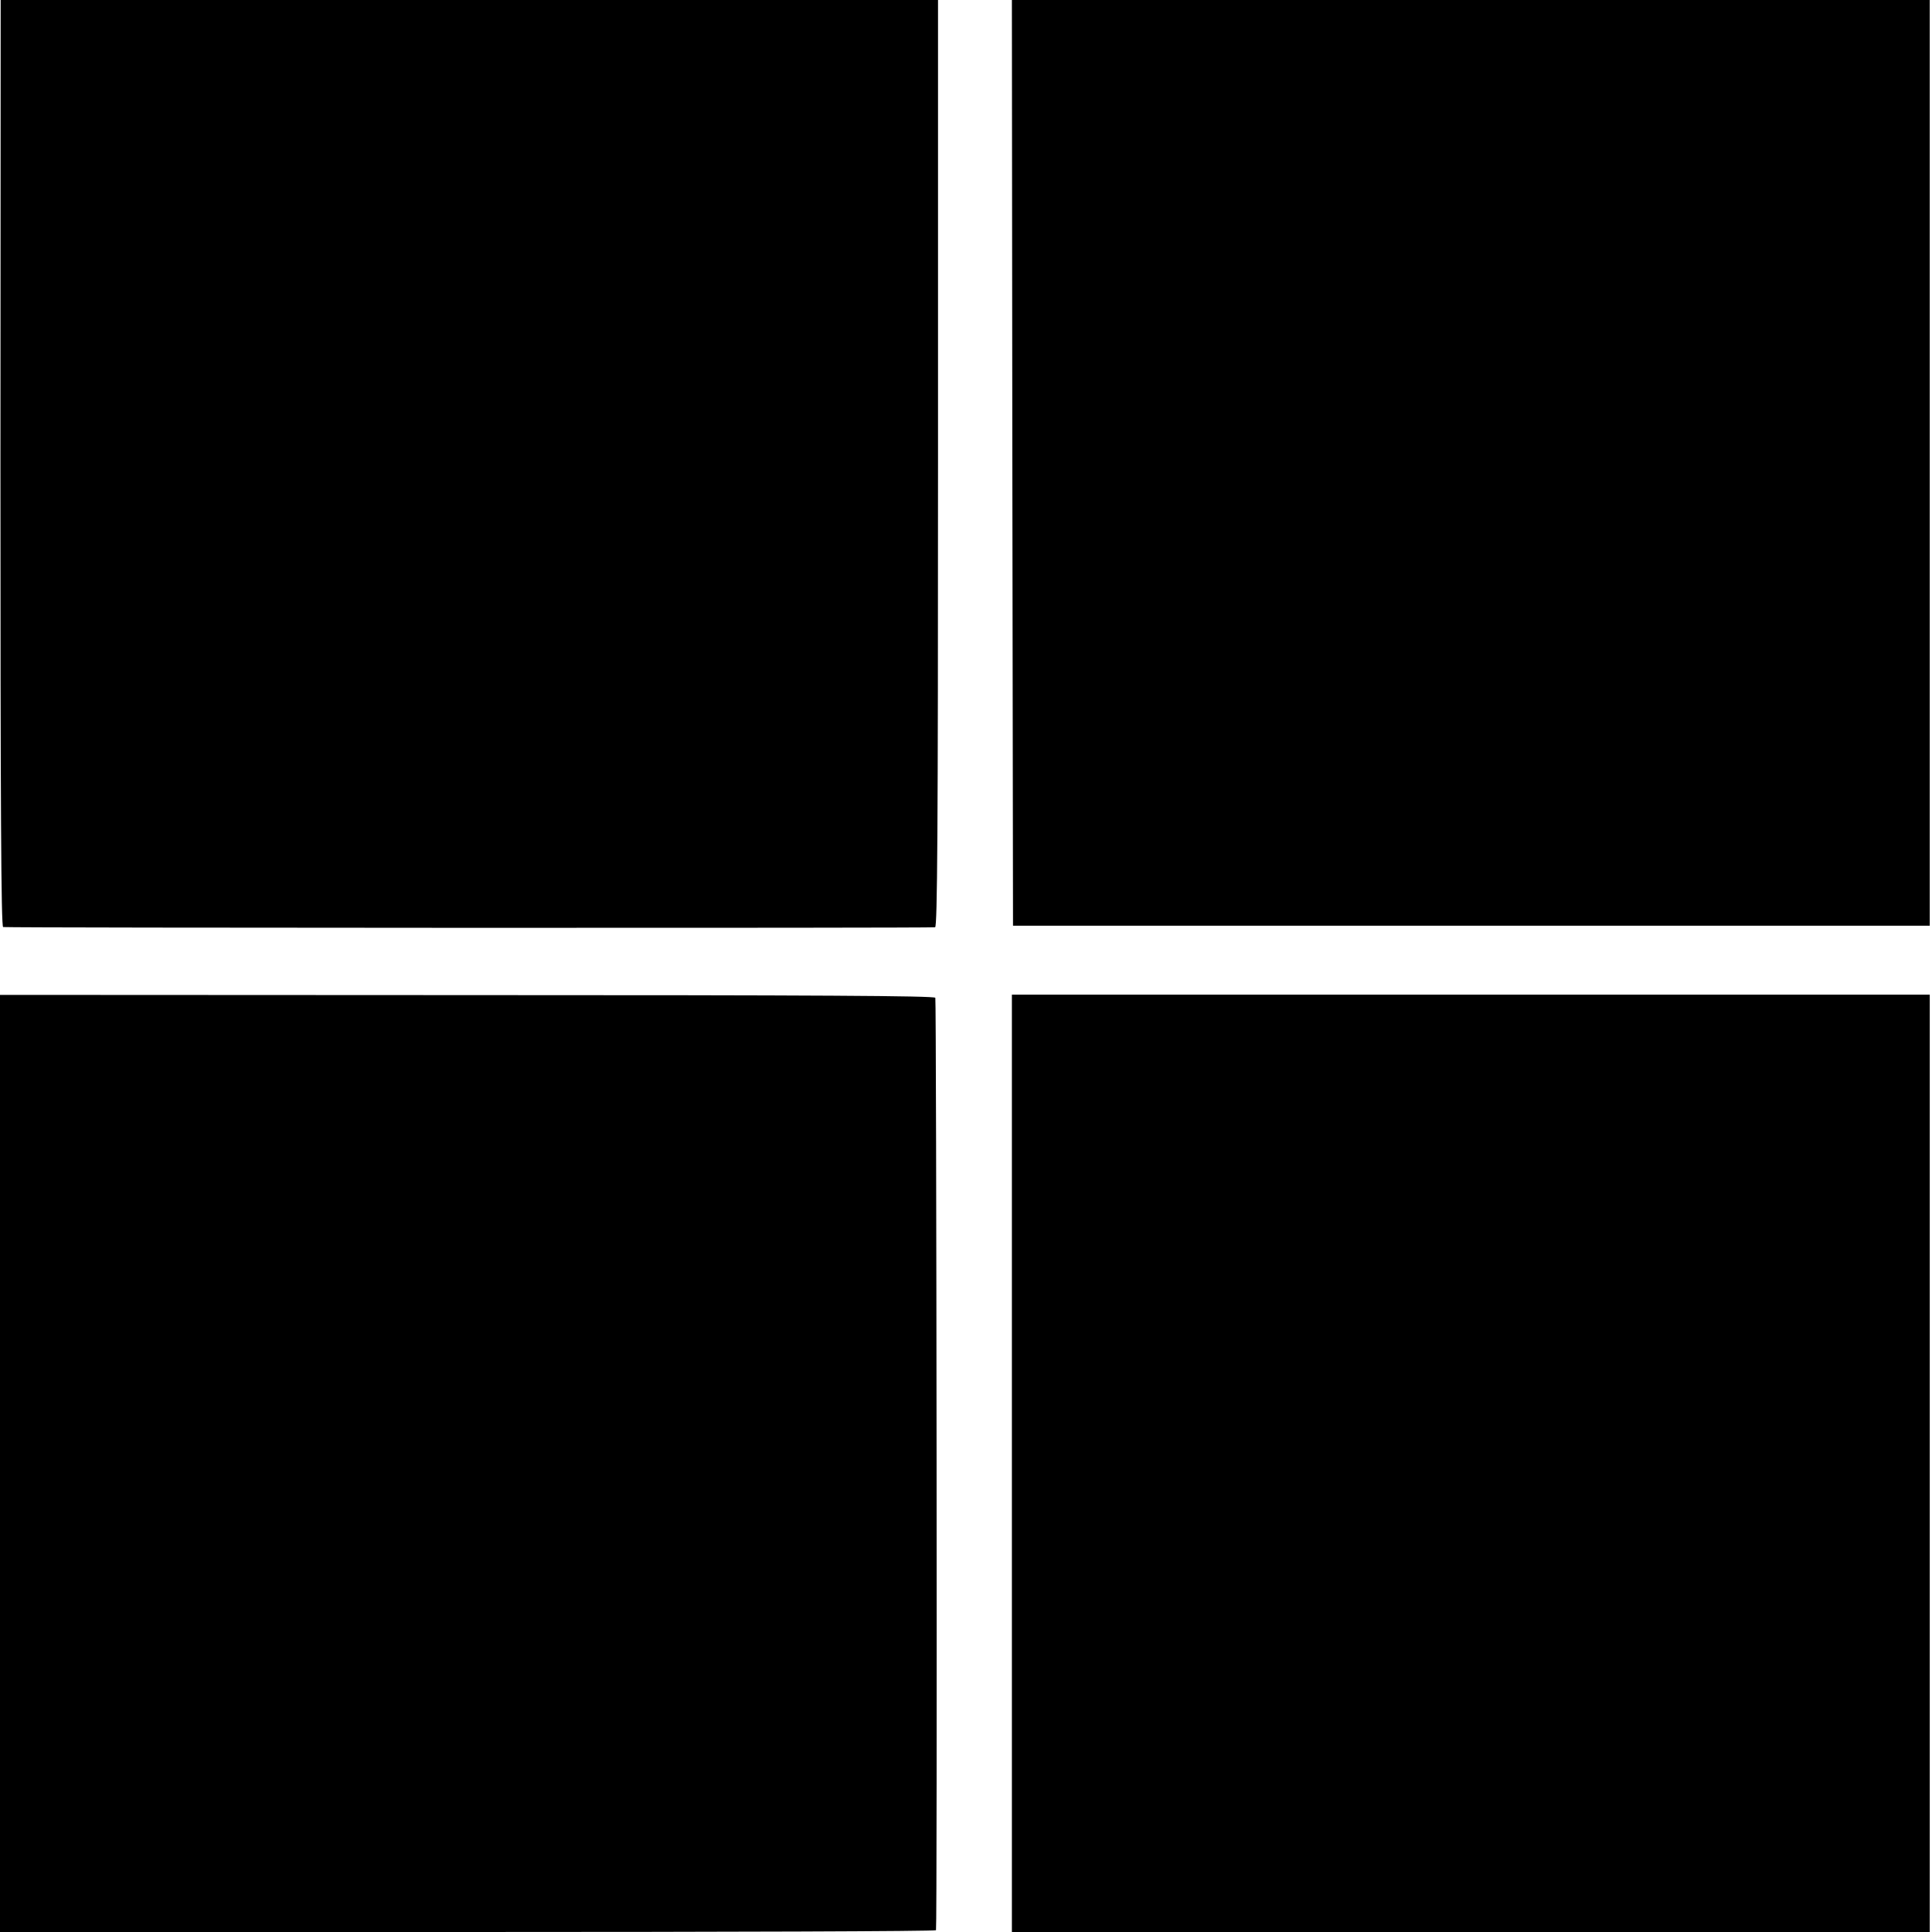 <?xml version="1.0" standalone="no"?>
<!DOCTYPE svg PUBLIC "-//W3C//DTD SVG 20010904//EN"
 "http://www.w3.org/TR/2001/REC-SVG-20010904/DTD/svg10.dtd">
<svg version="1.0" xmlns="http://www.w3.org/2000/svg"
 width="863pt" height="863pt" viewBox="0 0 863 863"
 preserveAspectRatio="xMidYMid meet">
<g transform="translate(0,863) scale(0.1,-0.1)"
fill="#000000" stroke="none">
<path d="M2 6560 c0 -1528 3 -2070 12 -2071 33 -4 4153 -5 4163 -1 10 3 13
427 13 2073 l0 2069 -2094 0 -2093 0 -1 -2070z"/>
<path d="M4522 6563 l3 -2068 2048 0 2047 0 0 2067 0 2068 -2050 0 -2050 0 2
-2067z"/>
<path d="M0 2093 l0 -2093 2090 0 c1150 0 2091 3 2091 8 6 34 2 4157 -3 4165
-5 9 -528 12 -2093 12 l-2085 1 0 -2093z"/>
<path d="M4520 2093 l0 -2093 2050 0 2050 0 0 2093 0 2094 -2050 0 -2050 0 0
-2094z"/>
</g>
</svg>

